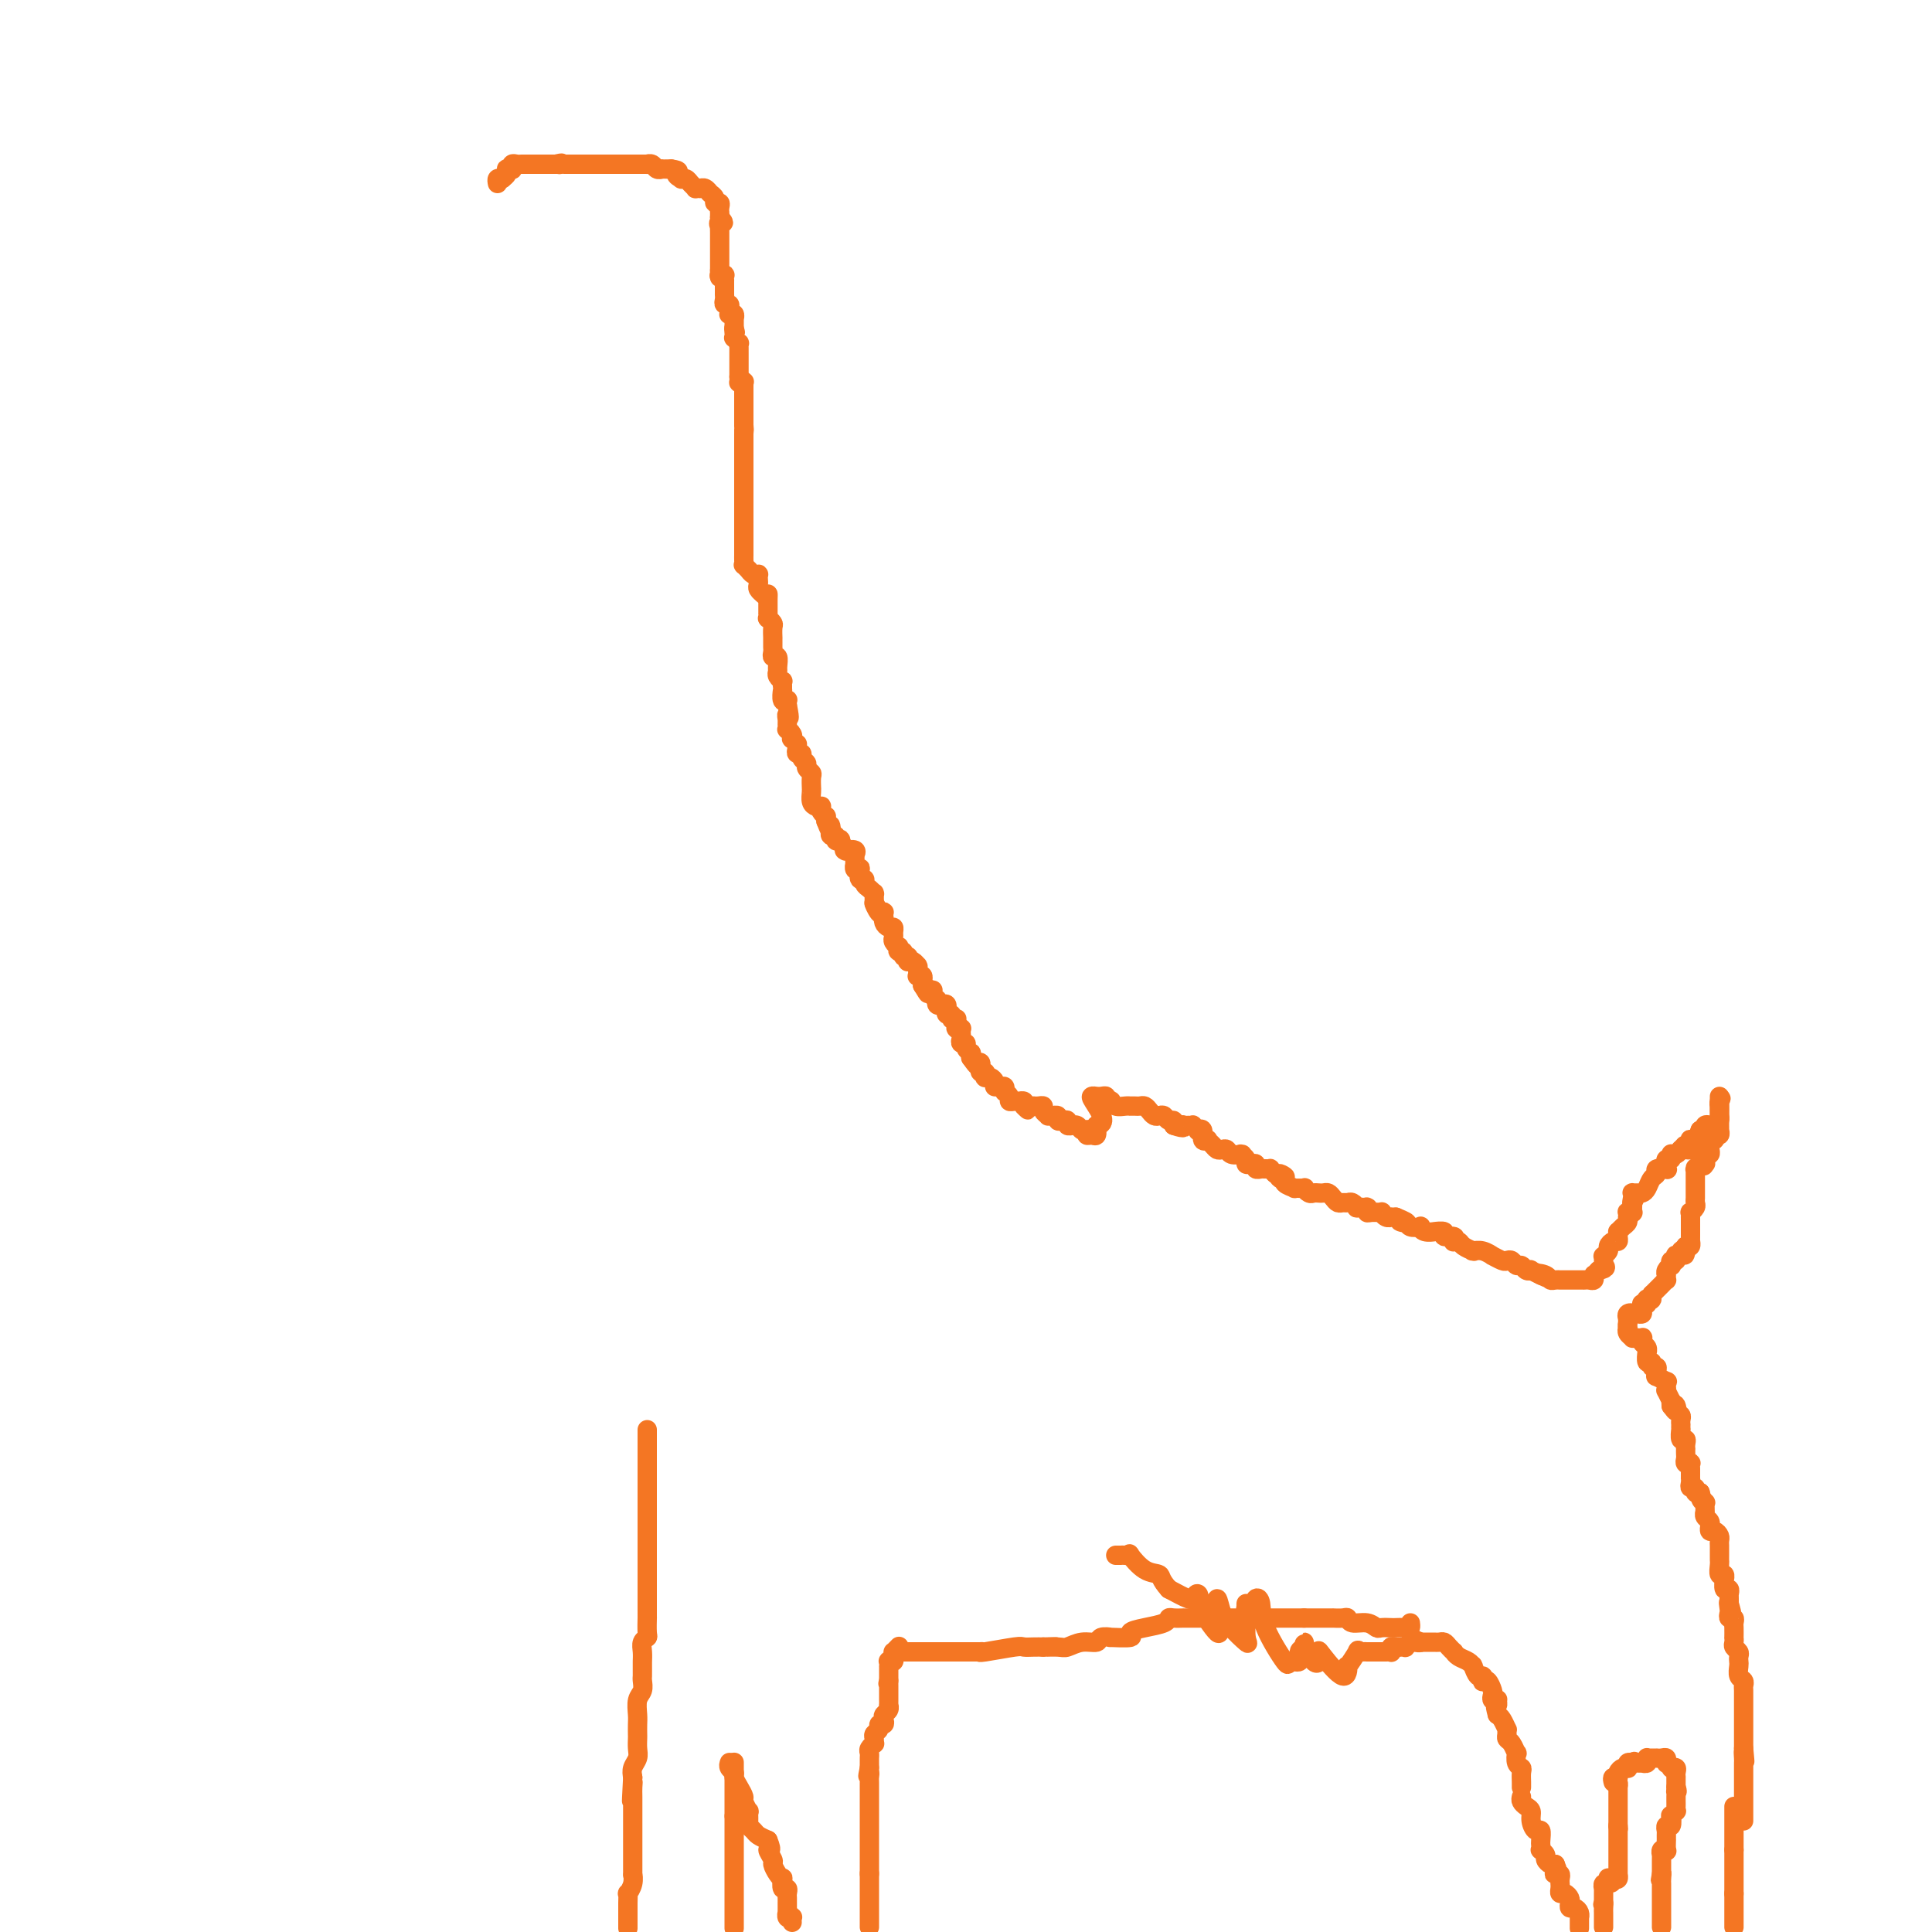 <svg viewBox='0 0 400 400' version='1.1' xmlns='http://www.w3.org/2000/svg' xmlns:xlink='http://www.w3.org/1999/xlink'><g fill='none' stroke='#F47623' stroke-width='4' stroke-linecap='round' stroke-linejoin='round'><path d='M103,38c-0.083,-0.417 -0.167,-0.833 0,-1c0.167,-0.167 0.583,-0.083 1,0'/><path d='M104,37c0.377,-0.320 0.819,-0.621 1,-1c0.181,-0.379 0.100,-0.837 0,-1c-0.100,-0.163 -0.220,-0.029 0,0c0.220,0.029 0.780,-0.045 1,0c0.220,0.045 0.100,0.208 0,0c-0.100,-0.208 -0.181,-0.788 0,-1c0.181,-0.212 0.623,-0.057 1,0c0.377,0.057 0.688,0.015 1,0c0.312,-0.015 0.623,-0.004 1,0c0.377,0.004 0.818,0.001 1,0c0.182,-0.001 0.104,-0.000 0,0c-0.104,0.000 -0.234,0.000 0,0c0.234,-0.000 0.832,-0.000 1,0c0.168,0.000 -0.095,0.000 0,0c0.095,-0.000 0.547,-0.000 1,0c0.453,0.000 0.905,0.000 1,0c0.095,-0.000 -0.168,-0.000 0,0c0.168,0.000 0.767,0.000 1,0c0.233,-0.000 0.101,-0.000 0,0c-0.101,0.000 -0.172,0.000 0,0c0.172,-0.000 0.586,-0.000 1,0'/><path d='M115,34c1.941,-0.464 1.294,-0.124 1,0c-0.294,0.124 -0.236,0.033 0,0c0.236,-0.033 0.651,-0.009 1,0c0.349,0.009 0.632,0.002 1,0c0.368,-0.002 0.821,-0.001 1,0c0.179,0.001 0.086,0.000 0,0c-0.086,-0.000 -0.164,-0.000 0,0c0.164,0.000 0.569,0.000 1,0c0.431,-0.000 0.886,-0.000 1,0c0.114,0.000 -0.114,0.000 0,0c0.114,-0.000 0.570,-0.000 1,0c0.430,0.000 0.832,0.000 1,0c0.168,-0.000 0.100,-0.000 0,0c-0.100,0.000 -0.233,0.000 0,0c0.233,-0.000 0.832,-0.000 1,0c0.168,0.000 -0.095,0.000 0,0c0.095,-0.000 0.547,-0.000 1,0'/><path d='M125,34c1.785,0.000 1.249,0.000 1,0c-0.249,-0.000 -0.211,-0.000 0,0c0.211,0.000 0.597,0.000 1,0c0.403,-0.000 0.825,-0.000 1,0c0.175,0.000 0.102,0.000 0,0c-0.102,-0.000 -0.235,-0.000 0,0c0.235,0.000 0.837,0.000 1,0c0.163,-0.000 -0.113,-0.000 0,0c0.113,0.000 0.617,0.000 1,0c0.383,-0.000 0.646,-0.000 1,0c0.354,0.000 0.798,0.000 1,0c0.202,-0.000 0.162,-0.001 0,0c-0.162,0.001 -0.447,0.004 0,0c0.447,-0.004 1.626,-0.015 2,0c0.374,0.015 -0.058,0.057 0,0c0.058,-0.057 0.607,-0.211 1,0c0.393,0.211 0.630,0.789 1,1c0.370,0.211 0.872,0.057 1,0c0.128,-0.057 -0.119,-0.015 0,0c0.119,0.015 0.606,0.004 1,0c0.394,-0.004 0.697,-0.002 1,0'/><path d='M139,35c2.328,0.321 1.148,0.625 1,1c-0.148,0.375 0.735,0.822 1,1c0.265,0.178 -0.088,0.086 0,0c0.088,-0.086 0.616,-0.167 1,0c0.384,0.167 0.625,0.580 1,1c0.375,0.420 0.884,0.845 1,1c0.116,0.155 -0.162,0.041 0,0c0.162,-0.041 0.765,-0.007 1,0c0.235,0.007 0.102,-0.012 0,0c-0.102,0.012 -0.172,0.055 0,0c0.172,-0.055 0.586,-0.208 1,0c0.414,0.208 0.828,0.778 1,1c0.172,0.222 0.102,0.097 0,0c-0.102,-0.097 -0.238,-0.167 0,0c0.238,0.167 0.848,0.571 1,1c0.152,0.429 -0.156,0.885 0,1c0.156,0.115 0.774,-0.109 1,0c0.226,0.109 0.061,0.551 0,1c-0.061,0.449 -0.016,0.904 0,1c0.016,0.096 0.004,-0.166 0,0c-0.004,0.166 -0.001,0.762 0,1c0.001,0.238 0.001,0.119 0,0'/><path d='M149,45c1.547,1.709 0.415,0.980 0,1c-0.415,0.020 -0.111,0.789 0,1c0.111,0.211 0.030,-0.137 0,0c-0.030,0.137 -0.008,0.759 0,1c0.008,0.241 0.002,0.102 0,0c-0.002,-0.102 -0.001,-0.168 0,0c0.001,0.168 0.000,0.571 0,1c-0.000,0.429 -0.000,0.884 0,1c0.000,0.116 0.000,-0.109 0,0c-0.000,0.109 -0.000,0.550 0,1c0.000,0.450 0.000,0.908 0,1c-0.000,0.092 -0.000,-0.182 0,0c0.000,0.182 0.000,0.818 0,1c-0.000,0.182 -0.000,-0.092 0,0c0.000,0.092 0.000,0.550 0,1c-0.000,0.450 -0.000,0.890 0,1c0.000,0.110 0.000,-0.112 0,0c-0.000,0.112 -0.000,0.556 0,1'/><path d='M149,56c0.000,2.000 0.000,1.500 0,1'/><path d='M149,57c-0.061,0.150 -0.212,0.025 0,0c0.212,-0.025 0.789,0.048 1,0c0.211,-0.048 0.057,-0.219 0,0c-0.057,0.219 -0.015,0.828 0,1c0.015,0.172 0.004,-0.094 0,0c-0.004,0.094 -0.001,0.547 0,1c0.001,0.453 0.000,0.905 0,1c-0.000,0.095 0.000,-0.168 0,0c-0.000,0.168 -0.001,0.767 0,1c0.001,0.233 0.004,0.100 0,0c-0.004,-0.100 -0.015,-0.168 0,0c0.015,0.168 0.057,0.570 0,1c-0.057,0.430 -0.212,0.886 0,1c0.212,0.114 0.793,-0.114 1,0c0.207,0.114 0.041,0.570 0,1c-0.041,0.430 0.041,0.833 0,1c-0.041,0.167 -0.207,0.096 0,0c0.207,-0.096 0.788,-0.219 1,0c0.212,0.219 0.057,0.780 0,1c-0.057,0.220 -0.015,0.100 0,0c0.015,-0.100 0.004,-0.181 0,0c-0.004,0.181 -0.001,0.623 0,1c0.001,0.377 0.001,0.688 0,1'/><path d='M152,68c0.465,1.659 0.128,0.305 0,0c-0.128,-0.305 -0.048,0.439 0,1c0.048,0.561 0.066,0.938 0,1c-0.066,0.062 -0.214,-0.190 0,0c0.214,0.190 0.789,0.821 1,1c0.211,0.179 0.056,-0.093 0,0c-0.056,0.093 -0.015,0.550 0,1c0.015,0.450 0.004,0.891 0,1c-0.004,0.109 -0.001,-0.116 0,0c0.001,0.116 0.000,0.571 0,1c-0.000,0.429 -0.000,0.832 0,1c0.000,0.168 0.000,0.100 0,0c-0.000,-0.100 -0.000,-0.233 0,0c0.000,0.233 0.000,0.833 0,1c-0.000,0.167 -0.000,-0.100 0,0c0.000,0.100 0.000,0.565 0,1c-0.000,0.435 -0.000,0.838 0,1c0.000,0.162 0.000,0.081 0,0'/><path d='M153,78c0.094,1.774 -0.171,1.210 0,1c0.171,-0.210 0.778,-0.066 1,0c0.222,0.066 0.060,0.056 0,0c-0.060,-0.056 -0.016,-0.156 0,0c0.016,0.156 0.004,0.567 0,1c-0.004,0.433 -0.001,0.887 0,1c0.001,0.113 0.000,-0.114 0,0c-0.000,0.114 -0.000,0.570 0,1c0.000,0.430 0.000,0.832 0,1c-0.000,0.168 -0.000,0.100 0,0c0.000,-0.100 0.000,-0.233 0,0c-0.000,0.233 -0.000,0.832 0,1c0.000,0.168 0.000,-0.096 0,0c-0.000,0.096 -0.000,0.551 0,1c0.000,0.449 0.000,0.891 0,1c-0.000,0.109 -0.000,-0.114 0,0c0.000,0.114 0.000,0.567 0,1c-0.000,0.433 -0.000,0.847 0,1c0.000,0.153 0.000,0.044 0,0c-0.000,-0.044 -0.000,-0.022 0,0'/><path d='M154,88c0.155,1.785 0.041,1.248 0,1c-0.041,-0.248 -0.011,-0.206 0,0c0.011,0.206 0.003,0.575 0,1c-0.003,0.425 -0.001,0.906 0,1c0.001,0.094 0.000,-0.200 0,0c-0.000,0.200 -0.000,0.893 0,1c0.000,0.107 0.000,-0.374 0,0c-0.000,0.374 -0.000,1.602 0,2c0.000,0.398 0.000,-0.033 0,0c-0.000,0.033 -0.000,0.531 0,1c0.000,0.469 0.000,0.910 0,1c-0.000,0.090 -0.000,-0.169 0,0c0.000,0.169 0.000,0.767 0,1c-0.000,0.233 -0.000,0.100 0,0c0.000,-0.100 0.000,-0.168 0,0c-0.000,0.168 -0.000,0.571 0,1c0.000,0.429 0.000,0.885 0,1c-0.000,0.115 -0.000,-0.110 0,0c0.000,0.110 0.000,0.554 0,1c-0.000,0.446 -0.000,0.894 0,1c0.000,0.106 0.000,-0.130 0,0c-0.000,0.130 -0.000,0.627 0,1c0.000,0.373 0.000,0.622 0,1c0.000,0.378 -0.000,0.885 0,1c0.000,0.115 0.000,-0.161 0,0c0.000,0.161 0.000,0.760 0,1c0.000,0.240 0.000,0.120 0,0'/><path d='M154,105c-0.000,2.792 -0.000,1.273 0,1c0.000,-0.273 0.000,0.701 0,1c-0.000,0.299 -0.000,-0.077 0,0c0.000,0.077 0.000,0.608 0,1c-0.000,0.392 -0.000,0.644 0,1c0.000,0.356 0.000,0.816 0,1c-0.000,0.184 -0.000,0.090 0,0c0.000,-0.090 0.000,-0.178 0,0c-0.000,0.178 -0.000,0.622 0,1c0.000,0.378 0.000,0.689 0,1c-0.000,0.311 -0.000,0.623 0,1c0.000,0.377 0.000,0.818 0,1c-0.000,0.182 -0.000,0.104 0,0c0.000,-0.104 0.000,-0.234 0,0c-0.000,0.234 -0.001,0.832 0,1c0.001,0.168 0.004,-0.095 0,0c-0.004,0.095 -0.016,0.546 0,1c0.016,0.454 0.060,0.910 0,1c-0.060,0.090 -0.222,-0.186 0,0c0.222,0.186 0.830,0.834 1,1c0.170,0.166 -0.098,-0.149 0,0c0.098,0.149 0.562,0.761 1,1c0.438,0.239 0.848,0.105 1,0c0.152,-0.105 0.044,-0.182 0,0c-0.044,0.182 -0.026,0.623 0,1c0.026,0.377 0.058,0.689 0,1c-0.058,0.311 -0.208,0.622 0,1c0.208,0.378 0.774,0.822 1,1c0.226,0.178 0.113,0.089 0,0'/><path d='M158,123c0.845,0.885 0.959,0.096 1,0c0.041,-0.096 0.011,0.500 0,1c-0.011,0.500 -0.003,0.903 0,1c0.003,0.097 0.001,-0.114 0,0c-0.001,0.114 -0.001,0.551 0,1c0.001,0.449 0.004,0.908 0,1c-0.004,0.092 -0.015,-0.184 0,0c0.015,0.184 0.057,0.828 0,1c-0.057,0.172 -0.211,-0.126 0,0c0.211,0.126 0.789,0.678 1,1c0.211,0.322 0.057,0.415 0,1c-0.057,0.585 -0.015,1.662 0,2c0.015,0.338 0.003,-0.063 0,0c-0.003,0.063 0.003,0.589 0,1c-0.003,0.411 -0.015,0.705 0,1c0.015,0.295 0.057,0.590 0,1c-0.057,0.410 -0.212,0.936 0,1c0.212,0.064 0.793,-0.333 1,0c0.207,0.333 0.041,1.395 0,2c-0.041,0.605 0.041,0.753 0,1c-0.041,0.247 -0.207,0.592 0,1c0.207,0.408 0.788,0.878 1,1c0.212,0.122 0.056,-0.103 0,0c-0.056,0.103 -0.011,0.536 0,1c0.011,0.464 -0.011,0.961 0,1c0.011,0.039 0.056,-0.378 0,0c-0.056,0.378 -0.211,1.552 0,2c0.211,0.448 0.789,0.172 1,0c0.211,-0.172 0.057,-0.239 0,0c-0.057,0.239 -0.016,0.782 0,1c0.016,0.218 0.008,0.109 0,0'/><path d='M163,146c0.773,3.946 0.207,2.310 0,2c-0.207,-0.310 -0.055,0.705 0,1c0.055,0.295 0.014,-0.132 0,0c-0.014,0.132 -0.000,0.823 0,1c0.000,0.177 -0.014,-0.159 0,0c0.014,0.159 0.055,0.812 0,1c-0.055,0.188 -0.207,-0.089 0,0c0.207,0.089 0.773,0.545 1,1c0.227,0.455 0.114,0.909 0,1c-0.114,0.091 -0.228,-0.182 0,0c0.228,0.182 0.797,0.818 1,1c0.203,0.182 0.039,-0.092 0,0c-0.039,0.092 0.046,0.549 0,1c-0.046,0.451 -0.224,0.894 0,1c0.224,0.106 0.848,-0.126 1,0c0.152,0.126 -0.170,0.610 0,1c0.170,0.390 0.830,0.687 1,1c0.170,0.313 -0.151,0.644 0,1c0.151,0.356 0.773,0.738 1,1c0.227,0.262 0.060,0.402 0,1c-0.060,0.598 -0.013,1.652 0,2c0.013,0.348 -0.007,-0.012 0,0c0.007,0.012 0.041,0.395 0,1c-0.041,0.605 -0.155,1.433 0,2c0.155,0.567 0.581,0.874 1,1c0.419,0.126 0.830,0.072 1,0c0.170,-0.072 0.098,-0.160 0,0c-0.098,0.160 -0.222,0.569 0,1c0.222,0.431 0.791,0.885 1,1c0.209,0.115 0.060,-0.110 0,0c-0.060,0.110 -0.030,0.555 0,1'/><path d='M171,170c1.465,3.874 1.129,1.559 1,1c-0.129,-0.559 -0.050,0.638 0,1c0.050,0.362 0.070,-0.113 0,0c-0.070,0.113 -0.230,0.813 0,1c0.230,0.187 0.850,-0.138 1,0c0.150,0.138 -0.170,0.741 0,1c0.170,0.259 0.831,0.174 1,0c0.169,-0.174 -0.153,-0.439 0,0c0.153,0.439 0.781,1.581 1,2c0.219,0.419 0.031,0.116 0,0c-0.031,-0.116 0.097,-0.045 0,0c-0.097,0.045 -0.418,0.062 0,0c0.418,-0.062 1.576,-0.205 2,0c0.424,0.205 0.114,0.758 0,1c-0.114,0.242 -0.031,0.174 0,0c0.031,-0.174 0.012,-0.452 0,0c-0.012,0.452 -0.017,1.636 0,2c0.017,0.364 0.056,-0.091 0,0c-0.056,0.091 -0.207,0.727 0,1c0.207,0.273 0.773,0.181 1,0c0.227,-0.181 0.116,-0.452 0,0c-0.116,0.452 -0.238,1.628 0,2c0.238,0.372 0.834,-0.058 1,0c0.166,0.058 -0.099,0.604 0,1c0.099,0.396 0.562,0.640 1,1c0.438,0.360 0.849,0.834 1,1c0.151,0.166 0.040,0.024 0,0c-0.040,-0.024 -0.011,0.070 0,0c0.011,-0.070 0.003,-0.306 0,0c-0.003,0.306 -0.002,1.153 0,2'/><path d='M181,187c1.503,2.510 0.259,0.284 0,0c-0.259,-0.284 0.467,1.373 1,2c0.533,0.627 0.874,0.223 1,0c0.126,-0.223 0.036,-0.266 0,0c-0.036,0.266 -0.020,0.841 0,1c0.020,0.159 0.044,-0.098 0,0c-0.044,0.098 -0.155,0.551 0,1c0.155,0.449 0.576,0.893 1,1c0.424,0.107 0.849,-0.125 1,0c0.151,0.125 0.027,0.607 0,1c-0.027,0.393 0.044,0.698 0,1c-0.044,0.302 -0.204,0.602 0,1c0.204,0.398 0.772,0.895 1,1c0.228,0.105 0.117,-0.183 0,0c-0.117,0.183 -0.242,0.837 0,1c0.242,0.163 0.849,-0.166 1,0c0.151,0.166 -0.153,0.828 0,1c0.153,0.172 0.763,-0.146 1,0c0.237,0.146 0.102,0.757 0,1c-0.102,0.243 -0.171,0.117 0,0c0.171,-0.117 0.582,-0.225 1,0c0.418,0.225 0.844,0.782 1,1c0.156,0.218 0.041,0.097 0,0c-0.041,-0.097 -0.007,-0.171 0,0c0.007,0.171 -0.012,0.586 0,1c0.012,0.414 0.056,0.828 0,1c-0.056,0.172 -0.211,0.101 0,0c0.211,-0.101 0.789,-0.233 1,0c0.211,0.233 0.057,0.832 0,1c-0.057,0.168 -0.016,-0.095 0,0c0.016,0.095 0.008,0.547 0,1'/><path d='M191,204c1.714,2.853 0.999,1.486 1,1c0.001,-0.486 0.718,-0.092 1,0c0.282,0.092 0.128,-0.119 0,0c-0.128,0.119 -0.230,0.567 0,1c0.230,0.433 0.793,0.852 1,1c0.207,0.148 0.058,0.026 0,0c-0.058,-0.026 -0.026,0.045 0,0c0.026,-0.045 0.045,-0.204 0,0c-0.045,0.204 -0.155,0.772 0,1c0.155,0.228 0.576,0.118 1,0c0.424,-0.118 0.850,-0.243 1,0c0.150,0.243 0.025,0.853 0,1c-0.025,0.147 0.050,-0.171 0,0c-0.050,0.171 -0.224,0.830 0,1c0.224,0.170 0.845,-0.148 1,0c0.155,0.148 -0.156,0.761 0,1c0.156,0.239 0.778,0.103 1,0c0.222,-0.103 0.046,-0.172 0,0c-0.046,0.172 0.040,0.585 0,1c-0.040,0.415 -0.207,0.832 0,1c0.207,0.168 0.786,0.087 1,0c0.214,-0.087 0.061,-0.182 0,0c-0.061,0.182 -0.032,0.640 0,1c0.032,0.360 0.065,0.622 0,1c-0.065,0.378 -0.228,0.871 0,1c0.228,0.129 0.846,-0.106 1,0c0.154,0.106 -0.154,0.554 0,1c0.154,0.446 0.772,0.889 1,1c0.228,0.111 0.065,-0.111 0,0c-0.065,0.111 -0.033,0.556 0,1'/><path d='M201,219c1.790,2.542 1.264,1.398 1,1c-0.264,-0.398 -0.268,-0.050 0,0c0.268,0.050 0.808,-0.198 1,0c0.192,0.198 0.038,0.841 0,1c-0.038,0.159 0.042,-0.168 0,0c-0.042,0.168 -0.205,0.829 0,1c0.205,0.171 0.777,-0.148 1,0c0.223,0.148 0.098,0.761 0,1c-0.098,0.239 -0.170,0.102 0,0c0.170,-0.102 0.581,-0.171 1,0c0.419,0.171 0.847,0.582 1,1c0.153,0.418 0.031,0.843 0,1c-0.031,0.157 0.030,0.046 0,0c-0.030,-0.046 -0.151,-0.026 0,0c0.151,0.026 0.575,0.059 1,0c0.425,-0.059 0.850,-0.209 1,0c0.150,0.209 0.025,0.778 0,1c-0.025,0.222 0.049,0.098 0,0c-0.049,-0.098 -0.220,-0.170 0,0c0.220,0.170 0.830,0.581 1,1c0.170,0.419 -0.099,0.844 0,1c0.099,0.156 0.566,0.041 1,0c0.434,-0.041 0.834,-0.008 1,0c0.166,0.008 0.096,-0.008 0,0c-0.096,0.008 -0.218,0.041 0,0c0.218,-0.041 0.777,-0.154 1,0c0.223,0.154 0.112,0.577 0,1'/><path d='M212,229c1.658,1.547 0.303,0.415 0,0c-0.303,-0.415 0.445,-0.112 1,0c0.555,0.112 0.918,0.033 1,0c0.082,-0.033 -0.118,-0.019 0,0c0.118,0.019 0.552,0.044 1,0c0.448,-0.044 0.909,-0.155 1,0c0.091,0.155 -0.187,0.578 0,1c0.187,0.422 0.839,0.844 1,1c0.161,0.156 -0.168,0.045 0,0c0.168,-0.045 0.832,-0.026 1,0c0.168,0.026 -0.161,0.059 0,0c0.161,-0.059 0.813,-0.208 1,0c0.187,0.208 -0.089,0.774 0,1c0.089,0.226 0.545,0.113 1,0c0.455,-0.113 0.910,-0.228 1,0c0.090,0.228 -0.183,0.797 0,1c0.183,0.203 0.823,0.041 1,0c0.177,-0.041 -0.110,0.041 0,0c0.110,-0.041 0.617,-0.203 1,0c0.383,0.203 0.641,0.772 1,1c0.359,0.228 0.818,0.115 1,0c0.182,-0.115 0.087,-0.233 0,0c-0.087,0.233 -0.168,0.815 0,1c0.168,0.185 0.584,-0.027 1,0c0.416,0.027 0.833,0.293 1,0c0.167,-0.293 0.083,-1.147 0,-2'/><path d='M227,233c2.398,-0.166 0.894,-2.580 0,-4c-0.894,-1.420 -1.178,-1.846 -1,-2c0.178,-0.154 0.817,-0.038 1,0c0.183,0.038 -0.091,-0.004 0,0c0.091,0.004 0.546,0.053 1,0c0.454,-0.053 0.908,-0.206 1,0c0.092,0.206 -0.179,0.773 0,1c0.179,0.227 0.808,0.113 1,0c0.192,-0.113 -0.055,-0.226 0,0c0.055,0.226 0.410,0.793 1,1c0.590,0.207 1.415,0.056 2,0c0.585,-0.056 0.930,-0.016 1,0c0.070,0.016 -0.136,0.007 0,0c0.136,-0.007 0.614,-0.012 1,0c0.386,0.012 0.681,0.042 1,0c0.319,-0.042 0.663,-0.156 1,0c0.337,0.156 0.667,0.582 1,1c0.333,0.418 0.667,0.829 1,1c0.333,0.171 0.664,0.102 1,0c0.336,-0.102 0.679,-0.237 1,0c0.321,0.237 0.622,0.847 1,1c0.378,0.153 0.832,-0.151 1,0c0.168,0.151 0.048,0.757 0,1c-0.048,0.243 -0.024,0.121 0,0'/><path d='M243,233c2.630,0.928 2.206,0.248 2,0c-0.206,-0.248 -0.195,-0.063 0,0c0.195,0.063 0.573,0.003 1,0c0.427,-0.003 0.903,0.050 1,0c0.097,-0.050 -0.185,-0.202 0,0c0.185,0.202 0.838,0.758 1,1c0.162,0.242 -0.168,0.169 0,0c0.168,-0.169 0.833,-0.435 1,0c0.167,0.435 -0.162,1.570 0,2c0.162,0.430 0.817,0.154 1,0c0.183,-0.154 -0.105,-0.186 0,0c0.105,0.186 0.604,0.589 1,1c0.396,0.411 0.688,0.828 1,1c0.312,0.172 0.644,0.099 1,0c0.356,-0.099 0.735,-0.223 1,0c0.265,0.223 0.415,0.795 1,1c0.585,0.205 1.606,0.045 2,0c0.394,-0.045 0.161,0.027 0,0c-0.161,-0.027 -0.249,-0.152 0,0c0.249,0.152 0.836,0.580 1,1c0.164,0.420 -0.096,0.830 0,1c0.096,0.170 0.547,0.098 1,0c0.453,-0.098 0.909,-0.222 1,0c0.091,0.222 -0.182,0.792 0,1c0.182,0.208 0.819,0.055 1,0c0.181,-0.055 -0.092,-0.012 0,0c0.092,0.012 0.551,-0.007 1,0c0.449,0.007 0.890,0.040 1,0c0.110,-0.040 -0.111,-0.154 0,0c0.111,0.154 0.556,0.577 1,1'/><path d='M264,243c3.494,1.483 1.729,0.191 1,0c-0.729,-0.191 -0.422,0.719 0,1c0.422,0.281 0.958,-0.068 1,0c0.042,0.068 -0.410,0.553 0,1c0.410,0.447 1.682,0.856 2,1c0.318,0.144 -0.318,0.025 0,0c0.318,-0.025 1.591,0.046 2,0c0.409,-0.046 -0.045,-0.208 0,0c0.045,0.208 0.589,0.787 1,1c0.411,0.213 0.687,0.060 1,0c0.313,-0.060 0.661,-0.026 1,0c0.339,0.026 0.668,0.045 1,0c0.332,-0.045 0.666,-0.156 1,0c0.334,0.156 0.666,0.577 1,1c0.334,0.423 0.668,0.849 1,1c0.332,0.151 0.661,0.026 1,0c0.339,-0.026 0.687,0.045 1,0c0.313,-0.045 0.592,-0.208 1,0c0.408,0.208 0.947,0.787 1,1c0.053,0.213 -0.378,0.061 0,0c0.378,-0.061 1.567,-0.030 2,0c0.433,0.030 0.110,0.061 0,0c-0.110,-0.061 -0.006,-0.214 0,0c0.006,0.214 -0.087,0.793 0,1c0.087,0.207 0.353,0.041 1,0c0.647,-0.041 1.675,0.041 2,0c0.325,-0.041 -0.054,-0.207 0,0c0.054,0.207 0.540,0.788 1,1c0.460,0.212 0.893,0.057 1,0c0.107,-0.057 -0.112,-0.016 0,0c0.112,0.016 0.556,0.008 1,0'/><path d='M289,252c4.041,1.635 1.643,1.222 1,1c-0.643,-0.222 0.470,-0.252 1,0c0.530,0.252 0.476,0.785 1,1c0.524,0.215 1.627,0.110 2,0c0.373,-0.110 0.017,-0.227 0,0c-0.017,0.227 0.305,0.797 1,1c0.695,0.203 1.763,0.039 2,0c0.237,-0.039 -0.357,0.046 0,0c0.357,-0.046 1.664,-0.222 2,0c0.336,0.222 -0.299,0.843 0,1c0.299,0.157 1.532,-0.151 2,0c0.468,0.151 0.171,0.762 0,1c-0.171,0.238 -0.217,0.102 0,0c0.217,-0.102 0.698,-0.171 1,0c0.302,0.171 0.426,0.581 1,1c0.574,0.419 1.598,0.848 2,1c0.402,0.152 0.183,0.026 0,0c-0.183,-0.026 -0.329,0.049 0,0c0.329,-0.049 1.135,-0.223 2,0c0.865,0.223 1.790,0.843 2,1c0.210,0.157 -0.295,-0.150 0,0c0.295,0.150 1.388,0.757 2,1c0.612,0.243 0.741,0.121 1,0c0.259,-0.121 0.648,-0.242 1,0c0.352,0.242 0.667,0.849 1,1c0.333,0.151 0.685,-0.152 1,0c0.315,0.152 0.593,0.759 1,1c0.407,0.241 0.944,0.116 1,0c0.056,-0.116 -0.370,-0.224 0,0c0.370,0.224 1.534,0.778 2,1c0.466,0.222 0.233,0.111 0,0'/><path d='M319,264c4.593,1.873 1.077,0.554 0,0c-1.077,-0.554 0.286,-0.345 1,0c0.714,0.345 0.779,0.824 1,1c0.221,0.176 0.598,0.047 1,0c0.402,-0.047 0.830,-0.013 1,0c0.170,0.013 0.083,0.003 0,0c-0.083,-0.003 -0.163,-0.001 0,0c0.163,0.001 0.570,0.000 1,0c0.430,-0.000 0.885,-0.000 1,0c0.115,0.000 -0.109,0.000 0,0c0.109,-0.000 0.551,-0.000 1,0c0.449,0.000 0.904,0.000 1,0c0.096,-0.000 -0.168,-0.000 0,0c0.168,0.000 0.767,0.001 1,0c0.233,-0.001 0.101,-0.004 0,0c-0.101,0.004 -0.170,0.015 0,0c0.170,-0.015 0.581,-0.056 1,0c0.419,0.056 0.847,0.208 1,0c0.153,-0.208 0.031,-0.777 0,-1c-0.031,-0.223 0.030,-0.098 0,0c-0.030,0.098 -0.151,0.171 0,0c0.151,-0.171 0.576,-0.585 1,-1'/><path d='M331,263c2.083,-0.393 1.290,-0.876 1,-1c-0.290,-0.124 -0.077,0.110 0,0c0.077,-0.110 0.020,-0.565 0,-1c-0.020,-0.435 -0.001,-0.852 0,-1c0.001,-0.148 -0.014,-0.028 0,0c0.014,0.028 0.059,-0.035 0,0c-0.059,0.035 -0.222,0.168 0,0c0.222,-0.168 0.830,-0.636 1,-1c0.170,-0.364 -0.098,-0.623 0,-1c0.098,-0.377 0.561,-0.871 1,-1c0.439,-0.129 0.852,0.106 1,0c0.148,-0.106 0.029,-0.553 0,-1c-0.029,-0.447 0.031,-0.894 0,-1c-0.031,-0.106 -0.152,0.130 0,0c0.152,-0.130 0.577,-0.627 1,-1c0.423,-0.373 0.844,-0.622 1,-1c0.156,-0.378 0.045,-0.886 0,-1c-0.045,-0.114 -0.026,0.166 0,0c0.026,-0.166 0.060,-0.780 0,-1c-0.060,-0.220 -0.212,-0.048 0,0c0.212,0.048 0.789,-0.028 1,0c0.211,0.028 0.057,0.161 0,0c-0.057,-0.161 -0.016,-0.618 0,-1c0.016,-0.382 0.008,-0.691 0,-1'/><path d='M338,249c1.084,-2.121 0.293,-0.425 0,0c-0.293,0.425 -0.090,-0.422 0,-1c0.090,-0.578 0.066,-0.889 0,-1c-0.066,-0.111 -0.173,-0.022 0,0c0.173,0.022 0.625,-0.021 1,0c0.375,0.021 0.673,0.107 1,0c0.327,-0.107 0.684,-0.407 1,-1c0.316,-0.593 0.593,-1.478 1,-2c0.407,-0.522 0.946,-0.680 1,-1c0.054,-0.320 -0.378,-0.803 0,-1c0.378,-0.197 1.564,-0.109 2,0c0.436,0.109 0.121,0.241 0,0c-0.121,-0.241 -0.046,-0.853 0,-1c0.046,-0.147 0.065,0.171 0,0c-0.065,-0.171 -0.214,-0.831 0,-1c0.214,-0.169 0.792,0.151 1,0c0.208,-0.151 0.045,-0.775 0,-1c-0.045,-0.225 0.029,-0.050 0,0c-0.029,0.050 -0.162,-0.025 0,0c0.162,0.025 0.618,0.150 1,0c0.382,-0.150 0.691,-0.575 1,-1'/><path d='M348,238c1.544,-1.701 0.403,-0.455 0,0c-0.403,0.455 -0.070,0.119 0,0c0.070,-0.119 -0.125,-0.022 0,0c0.125,0.022 0.569,-0.033 1,0c0.431,0.033 0.851,0.154 1,0c0.149,-0.154 0.029,-0.583 0,-1c-0.029,-0.417 0.033,-0.823 0,-1c-0.033,-0.177 -0.163,-0.125 0,0c0.163,0.125 0.618,0.321 1,0c0.382,-0.321 0.691,-1.161 1,-2'/><path d='M352,234c0.861,-0.558 1.015,0.046 1,0c-0.015,-0.046 -0.197,-0.744 0,-1c0.197,-0.256 0.775,-0.071 1,0c0.225,0.071 0.099,0.029 0,0c-0.099,-0.029 -0.170,-0.046 0,0c0.170,0.046 0.581,0.153 1,0c0.419,-0.153 0.844,-0.567 1,-1c0.156,-0.433 0.042,-0.887 0,-1c-0.042,-0.113 -0.011,0.114 0,0c0.011,-0.114 0.003,-0.571 0,-1c-0.003,-0.429 -0.001,-0.832 0,-1c0.001,-0.168 0.000,-0.102 0,0c-0.000,0.102 -0.000,0.240 0,0c0.000,-0.240 0.000,-0.858 0,-1c-0.000,-0.142 -0.000,0.193 0,0c0.000,-0.193 0.000,-0.912 0,-1c-0.000,-0.088 -0.000,0.456 0,1'/><path d='M356,228c0.619,-0.986 0.166,-0.453 0,0c-0.166,0.453 -0.044,0.824 0,1c0.044,0.176 0.012,0.155 0,0c-0.012,-0.155 -0.003,-0.444 0,0c0.003,0.444 0.001,1.622 0,2c-0.001,0.378 -0.000,-0.043 0,0c0.000,0.043 0.000,0.552 0,1c-0.000,0.448 -0.000,0.837 0,1c0.000,0.163 0.001,0.100 0,0c-0.001,-0.100 -0.004,-0.238 0,0c0.004,0.238 0.016,0.853 0,1c-0.016,0.147 -0.061,-0.173 0,0c0.061,0.173 0.226,0.838 0,1c-0.226,0.162 -0.845,-0.181 -1,0c-0.155,0.181 0.154,0.885 0,1c-0.154,0.115 -0.772,-0.357 -1,0c-0.228,0.357 -0.065,1.545 0,2c0.065,0.455 0.031,0.177 0,0c-0.031,-0.177 -0.060,-0.254 0,0c0.060,0.254 0.208,0.838 0,1c-0.208,0.162 -0.774,-0.096 -1,0c-0.226,0.096 -0.113,0.548 0,1'/><path d='M353,240c-0.476,2.079 -0.166,1.276 0,1c0.166,-0.276 0.188,-0.023 0,0c-0.188,0.023 -0.586,-0.182 -1,0c-0.414,0.182 -0.843,0.752 -1,1c-0.157,0.248 -0.042,0.175 0,0c0.042,-0.175 0.011,-0.450 0,0c-0.011,0.450 -0.003,1.627 0,2c0.003,0.373 0.001,-0.058 0,0c-0.001,0.058 -0.000,0.603 0,1c0.000,0.397 0.000,0.645 0,1c-0.000,0.355 -0.000,0.816 0,1c0.000,0.184 0.001,0.090 0,0c-0.001,-0.090 -0.004,-0.178 0,0c0.004,0.178 0.015,0.621 0,1c-0.015,0.379 -0.057,0.694 0,1c0.057,0.306 0.211,0.602 0,1c-0.211,0.398 -0.789,0.898 -1,1c-0.211,0.102 -0.057,-0.193 0,0c0.057,0.193 0.015,0.875 0,1c-0.015,0.125 -0.004,-0.307 0,0c0.004,0.307 0.001,1.353 0,2c-0.001,0.647 -0.000,0.895 0,1c0.000,0.105 -0.000,0.066 0,0c0.000,-0.066 0.001,-0.157 0,0c-0.001,0.157 -0.003,0.564 0,1c0.003,0.436 0.011,0.900 0,1c-0.011,0.100 -0.041,-0.165 0,0c0.041,0.165 0.155,0.762 0,1c-0.155,0.238 -0.577,0.119 -1,0'/><path d='M349,258c-0.554,3.027 0.062,1.595 0,1c-0.062,-0.595 -0.800,-0.351 -1,0c-0.200,0.351 0.139,0.811 0,1c-0.139,0.189 -0.755,0.107 -1,0c-0.245,-0.107 -0.117,-0.240 0,0c0.117,0.240 0.224,0.852 0,1c-0.224,0.148 -0.778,-0.167 -1,0c-0.222,0.167 -0.112,0.815 0,1c0.112,0.185 0.226,-0.095 0,0c-0.226,0.095 -0.793,0.565 -1,1c-0.207,0.435 -0.055,0.834 0,1c0.055,0.166 0.012,0.100 0,0c-0.012,-0.100 0.007,-0.233 0,0c-0.007,0.233 -0.040,0.832 0,1c0.040,0.168 0.151,-0.096 0,0c-0.151,0.096 -0.566,0.551 -1,1c-0.434,0.449 -0.886,0.890 -1,1c-0.114,0.110 0.110,-0.111 0,0c-0.110,0.111 -0.555,0.556 -1,1'/><path d='M342,268c-1.022,1.773 -0.078,1.206 0,1c0.078,-0.206 -0.710,-0.052 -1,0c-0.290,0.052 -0.081,-0.000 0,0c0.081,0.000 0.036,0.052 0,0c-0.036,-0.052 -0.062,-0.207 0,0c0.062,0.207 0.214,0.777 0,1c-0.214,0.223 -0.792,0.098 -1,0c-0.208,-0.098 -0.045,-0.170 0,0c0.045,0.170 -0.029,0.582 0,1c0.029,0.418 0.162,0.843 0,1c-0.162,0.157 -0.618,0.045 -1,0c-0.382,-0.045 -0.691,-0.022 -1,0'/><path d='M338,272c-0.558,0.635 0.047,0.223 0,0c-0.047,-0.223 -0.745,-0.256 -1,0c-0.255,0.256 -0.068,0.800 0,1c0.068,0.200 0.018,0.056 0,0c-0.018,-0.056 -0.005,-0.025 0,0c0.005,0.025 0.001,0.045 0,0c-0.001,-0.045 -0.000,-0.156 0,0c0.000,0.156 0.000,0.578 0,1'/><path d='M337,274c-0.159,0.548 -0.058,0.917 0,1c0.058,0.083 0.072,-0.121 0,0c-0.072,0.121 -0.231,0.568 0,1c0.231,0.432 0.850,0.848 1,1c0.150,0.152 -0.170,0.040 0,0c0.170,-0.040 0.829,-0.008 1,0c0.171,0.008 -0.147,-0.009 0,0c0.147,0.009 0.757,0.045 1,0c0.243,-0.045 0.118,-0.172 0,0c-0.118,0.172 -0.229,0.642 0,1c0.229,0.358 0.797,0.602 1,1c0.203,0.398 0.039,0.948 0,1c-0.039,0.052 0.046,-0.393 0,0c-0.046,0.393 -0.223,1.625 0,2c0.223,0.375 0.845,-0.106 1,0c0.155,0.106 -0.157,0.798 0,1c0.157,0.202 0.782,-0.085 1,0c0.218,0.085 0.030,0.544 0,1c-0.030,0.456 0.097,0.909 0,1c-0.097,0.091 -0.418,-0.182 0,0c0.418,0.182 1.575,0.817 2,1c0.425,0.183 0.118,-0.087 0,0c-0.118,0.087 -0.046,0.530 0,1c0.046,0.470 0.065,0.967 0,1c-0.065,0.033 -0.213,-0.397 0,0c0.213,0.397 0.789,1.622 1,2c0.211,0.378 0.057,-0.091 0,0c-0.057,0.091 -0.016,0.740 0,1c0.016,0.260 0.008,0.130 0,0'/><path d='M346,291c1.635,2.582 1.223,0.538 1,0c-0.223,-0.538 -0.256,0.429 0,1c0.256,0.571 0.801,0.746 1,1c0.199,0.254 0.054,0.588 0,1c-0.054,0.412 -0.015,0.903 0,1c0.015,0.097 0.008,-0.199 0,0c-0.008,0.199 -0.016,0.893 0,1c0.016,0.107 0.057,-0.374 0,0c-0.057,0.374 -0.211,1.602 0,2c0.211,0.398 0.789,-0.034 1,0c0.211,0.034 0.057,0.534 0,1c-0.057,0.466 -0.016,0.899 0,1c0.016,0.101 0.008,-0.130 0,0c-0.008,0.130 -0.016,0.622 0,1c0.016,0.378 0.057,0.641 0,1c-0.057,0.359 -0.211,0.814 0,1c0.211,0.186 0.789,0.102 1,0c0.211,-0.102 0.057,-0.221 0,0c-0.057,0.221 -0.015,0.781 0,1c0.015,0.219 0.004,0.096 0,0c-0.004,-0.096 -0.001,-0.167 0,0c0.001,0.167 -0.001,0.571 0,1c0.001,0.429 0.004,0.885 0,1c-0.004,0.115 -0.016,-0.109 0,0c0.016,0.109 0.060,0.551 0,1c-0.060,0.449 -0.222,0.904 0,1c0.222,0.096 0.829,-0.166 1,0c0.171,0.166 -0.094,0.762 0,1c0.094,0.238 0.547,0.119 1,0'/><path d='M352,309c0.868,2.947 0.036,1.315 0,1c-0.036,-0.315 0.722,0.686 1,1c0.278,0.314 0.075,-0.060 0,0c-0.075,0.060 -0.021,0.555 0,1c0.021,0.445 0.009,0.840 0,1c-0.009,0.160 -0.017,0.085 0,0c0.017,-0.085 0.057,-0.182 0,0c-0.057,0.182 -0.212,0.641 0,1c0.212,0.359 0.792,0.617 1,1c0.208,0.383 0.046,0.890 0,1c-0.046,0.110 0.026,-0.178 0,0c-0.026,0.178 -0.151,0.821 0,1c0.151,0.179 0.576,-0.107 1,0c0.424,0.107 0.846,0.606 1,1c0.154,0.394 0.041,0.683 0,1c-0.041,0.317 -0.011,0.661 0,1c0.011,0.339 0.002,0.673 0,1c-0.002,0.327 0.003,0.647 0,1c-0.003,0.353 -0.015,0.740 0,1c0.015,0.260 0.057,0.393 0,1c-0.057,0.607 -0.212,1.687 0,2c0.212,0.313 0.793,-0.142 1,0c0.207,0.142 0.041,0.879 0,1c-0.041,0.121 0.041,-0.375 0,0c-0.041,0.375 -0.207,1.620 0,2c0.207,0.380 0.788,-0.105 1,0c0.212,0.105 0.057,0.801 0,1c-0.057,0.199 -0.015,-0.100 0,0c0.015,0.100 0.004,0.600 0,1c-0.004,0.400 -0.002,0.700 0,1'/><path d='M358,332c0.929,3.509 0.253,0.782 0,0c-0.253,-0.782 -0.082,0.382 0,1c0.082,0.618 0.074,0.689 0,1c-0.074,0.311 -0.216,0.862 0,1c0.216,0.138 0.790,-0.135 1,0c0.210,0.135 0.057,0.680 0,1c-0.057,0.320 -0.016,0.414 0,1c0.016,0.586 0.008,1.663 0,2c-0.008,0.337 -0.016,-0.064 0,0c0.016,0.064 0.057,0.595 0,1c-0.057,0.405 -0.211,0.685 0,1c0.211,0.315 0.788,0.666 1,1c0.212,0.334 0.061,0.653 0,1c-0.061,0.347 -0.030,0.723 0,1c0.030,0.277 0.061,0.454 0,1c-0.061,0.546 -0.212,1.460 0,2c0.212,0.540 0.789,0.704 1,1c0.211,0.296 0.057,0.724 0,1c-0.057,0.276 -0.015,0.402 0,1c0.015,0.598 0.004,1.669 0,2c-0.004,0.331 -0.001,-0.079 0,0c0.001,0.079 0.000,0.648 0,1c-0.000,0.352 -0.000,0.488 0,1c0.000,0.512 0.000,1.399 0,2c-0.000,0.601 -0.000,0.917 0,1c0.000,0.083 0.000,-0.066 0,0c-0.000,0.066 -0.000,0.346 0,1c0.000,0.654 0.000,1.680 0,2c-0.000,0.320 -0.000,-0.068 0,0c0.000,0.068 0.000,0.591 0,1c-0.000,0.409 -0.000,0.705 0,1'/><path d='M361,362c0.464,4.819 0.124,1.867 0,1c-0.124,-0.867 -0.033,0.353 0,1c0.033,0.647 0.009,0.723 0,1c-0.009,0.277 -0.002,0.755 0,1c0.002,0.245 0.001,0.258 0,0c-0.001,-0.258 -0.000,-0.788 0,1c0.000,1.788 0.000,5.894 0,10'/><path d='M359,374c0.000,0.416 0.000,0.832 0,1c0.000,0.168 0.000,0.088 0,0c0.000,-0.088 0.000,-0.182 0,0c0.000,0.182 -0.000,0.641 0,1c0.000,0.359 0.000,0.617 0,1c-0.000,0.383 0.000,0.890 0,1c0.000,0.110 0.000,-0.178 0,0c0.000,0.178 0.000,0.821 0,1c0.000,0.179 0.000,-0.106 0,0c0.000,0.106 0.000,0.603 0,1c0.000,0.397 0.000,0.694 0,1c0.000,0.306 0.000,0.621 0,1c0.000,0.379 -0.000,0.823 0,1c0.000,0.177 0.000,0.089 0,0'/><path d='M359,383c0.000,1.632 0.000,1.210 0,1c0.000,-0.210 0.000,-0.210 0,0c0.000,0.210 -0.000,0.631 0,1c0.000,0.369 0.000,0.686 0,1c-0.000,0.314 0.000,0.624 0,1c0.000,0.376 0.000,0.818 0,1c0.000,0.182 0.000,0.104 0,0c0.000,-0.104 0.000,-0.234 0,0c0.000,0.234 0.000,0.832 0,1c0.000,0.168 0.000,-0.095 0,0c0.000,0.095 0.000,0.547 0,1c0.000,0.453 0.000,0.906 0,1c0.000,0.094 0.000,-0.171 0,0c0.000,0.171 0.000,0.778 0,1c0.000,0.222 0.000,0.060 0,0c0.000,-0.060 0.000,-0.016 0,0c0.000,0.016 0.000,0.005 0,0c0.000,-0.005 0.000,-0.002 0,0'/><path d='M359,392c0.000,1.555 0.000,0.943 0,1c0.000,0.057 0.000,0.785 0,1c0.000,0.215 -0.000,-0.082 0,0c0.000,0.082 0.000,0.544 0,1c-0.000,0.456 0.000,0.906 0,1c0.000,0.094 0.000,-0.168 0,0c0.000,0.168 0.000,0.767 0,1c0.000,0.233 0.000,0.101 0,0c0.000,-0.101 0.000,-0.171 0,0c0.000,0.171 0.000,0.585 0,1c0.000,0.415 0.000,0.833 0,1c0.000,0.167 0.000,0.084 0,0'/><path d='M334,369c-0.119,-0.445 -0.238,-0.890 0,-1c0.238,-0.110 0.835,0.115 1,0c0.165,-0.115 -0.100,-0.570 0,-1c0.100,-0.430 0.565,-0.833 1,-1c0.435,-0.167 0.838,-0.096 1,0c0.162,0.096 0.082,0.218 0,0c-0.082,-0.218 -0.166,-0.777 0,-1c0.166,-0.223 0.583,-0.112 1,0'/><path d='M338,365c0.630,-0.619 0.206,-0.166 0,0c-0.206,0.166 -0.195,0.046 0,0c0.195,-0.046 0.574,-0.016 1,0c0.426,0.016 0.899,0.018 1,0c0.101,-0.018 -0.170,-0.057 0,0c0.170,0.057 0.780,0.212 1,0c0.220,-0.212 0.049,-0.789 0,-1c-0.049,-0.211 0.025,-0.057 0,0c-0.025,0.057 -0.147,0.015 0,0c0.147,-0.015 0.565,-0.005 1,0c0.435,0.005 0.887,0.005 1,0c0.113,-0.005 -0.113,-0.015 0,0c0.113,0.015 0.565,0.056 1,0c0.435,-0.056 0.853,-0.207 1,0c0.147,0.207 0.024,0.774 0,1c-0.024,0.226 0.050,0.112 0,0c-0.050,-0.112 -0.224,-0.224 0,0c0.224,0.224 0.845,0.782 1,1c0.155,0.218 -0.154,0.095 0,0c0.154,-0.095 0.773,-0.162 1,0c0.227,0.162 0.061,0.552 0,1c-0.061,0.448 -0.016,0.955 0,1c0.016,0.045 0.004,-0.373 0,0c-0.004,0.373 -0.001,1.535 0,2c0.001,0.465 0.001,0.232 0,0'/><path d='M347,370c0.464,1.167 0.124,1.086 0,1c-0.124,-0.086 -0.034,-0.177 0,0c0.034,0.177 0.010,0.621 0,1c-0.010,0.379 -0.006,0.694 0,1c0.006,0.306 0.016,0.602 0,1c-0.016,0.398 -0.056,0.899 0,1c0.056,0.101 0.207,-0.198 0,0c-0.207,0.198 -0.774,0.894 -1,1c-0.226,0.106 -0.113,-0.379 0,0c0.113,0.379 0.227,1.621 0,2c-0.227,0.379 -0.793,-0.104 -1,0c-0.207,0.104 -0.055,0.796 0,1c0.055,0.204 0.015,-0.082 0,0c-0.015,0.082 -0.003,0.530 0,1c0.003,0.470 -0.003,0.962 0,1c0.003,0.038 0.015,-0.378 0,0c-0.015,0.378 -0.057,1.551 0,2c0.057,0.449 0.211,0.176 0,0c-0.211,-0.176 -0.789,-0.254 -1,0c-0.211,0.254 -0.057,0.841 0,1c0.057,0.159 0.015,-0.111 0,0c-0.015,0.111 -0.004,0.604 0,1c0.004,0.396 0.001,0.694 0,1c-0.001,0.306 -0.000,0.621 0,1c0.000,0.379 0.000,0.823 0,1c-0.000,0.177 -0.000,0.089 0,0'/><path d='M344,388c-0.464,2.737 -0.124,0.580 0,0c0.124,-0.580 0.033,0.418 0,1c-0.033,0.582 -0.009,0.747 0,1c0.009,0.253 0.002,0.594 0,1c-0.002,0.406 -0.001,0.879 0,1c0.001,0.121 0.000,-0.108 0,0c-0.000,0.108 -0.000,0.553 0,1c0.000,0.447 0.000,0.894 0,1c-0.000,0.106 -0.000,-0.130 0,0c0.000,0.130 0.000,0.626 0,1c-0.000,0.374 -0.000,0.626 0,1c0.000,0.374 0.000,0.871 0,1c-0.000,0.129 -0.000,-0.110 0,0c0.000,0.110 0.000,0.568 0,1c-0.000,0.432 -0.000,0.838 0,1c0.000,0.162 0.000,0.081 0,0'/><path d='M334,368c0.423,0.311 0.845,0.622 1,1c0.155,0.378 0.041,0.822 0,1c-0.041,0.178 -0.011,0.091 0,0c0.011,-0.091 0.003,-0.184 0,0c-0.003,0.184 -0.001,0.645 0,1c0.001,0.355 0.000,0.603 0,1c-0.000,0.397 -0.000,0.942 0,1c0.000,0.058 0.000,-0.373 0,0c-0.000,0.373 -0.000,1.549 0,2c0.000,0.451 0.000,0.176 0,0c-0.000,-0.176 -0.000,-0.254 0,0c0.000,0.254 0.000,0.841 0,1c-0.000,0.159 -0.000,-0.111 0,0c0.000,0.111 0.000,0.603 0,1c-0.000,0.397 -0.000,0.698 0,1'/><path d='M335,378c0.155,1.487 0.041,0.205 0,0c-0.041,-0.205 -0.011,0.666 0,1c0.011,0.334 0.003,0.131 0,0c-0.003,-0.131 -0.001,-0.189 0,0c0.001,0.189 0.000,0.625 0,1c-0.000,0.375 -0.000,0.688 0,1c0.000,0.312 0.000,0.624 0,1c-0.000,0.376 -0.000,0.818 0,1c0.000,0.182 0.000,0.104 0,0c-0.000,-0.104 0.000,-0.234 0,0c0.000,0.234 -0.000,0.833 0,1c0.000,0.167 0.000,-0.096 0,0c-0.000,0.096 -0.000,0.551 0,1c0.000,0.449 0.000,0.891 0,1c-0.000,0.109 -0.000,-0.115 0,0c0.000,0.115 0.001,0.571 0,1c-0.001,0.429 -0.003,0.833 0,1c0.003,0.167 0.011,0.096 0,0c-0.011,-0.096 -0.041,-0.218 0,0c0.041,0.218 0.155,0.777 0,1c-0.155,0.223 -0.577,0.112 -1,0'/><path d='M334,389c-0.382,1.697 -0.838,0.440 -1,0c-0.162,-0.440 -0.029,-0.061 0,0c0.029,0.061 -0.045,-0.195 0,0c0.045,0.195 0.208,0.841 0,1c-0.208,0.159 -0.788,-0.168 -1,0c-0.212,0.168 -0.057,0.833 0,1c0.057,0.167 0.015,-0.162 0,0c-0.015,0.162 -0.004,0.817 0,1c0.004,0.183 0.001,-0.104 0,0c-0.001,0.104 -0.000,0.601 0,1c0.000,0.399 0.000,0.699 0,1'/><path d='M332,394c-0.309,0.730 -0.083,0.056 0,0c0.083,-0.056 0.022,0.507 0,1c-0.022,0.493 -0.006,0.916 0,1c0.006,0.084 0.002,-0.171 0,0c-0.002,0.171 -0.000,0.767 0,1c0.000,0.233 0.000,0.101 0,0c-0.000,-0.101 -0.000,-0.171 0,0c0.000,0.171 0.000,0.585 0,1c-0.000,0.415 -0.000,0.833 0,1c0.000,0.167 0.000,0.084 0,0'/><path d='M315,372c-0.081,0.328 -0.163,0.656 0,1c0.163,0.344 0.569,0.703 1,1c0.431,0.297 0.886,0.531 1,1c0.114,0.469 -0.113,1.172 0,2c0.113,0.828 0.566,1.781 1,2c0.434,0.219 0.847,-0.296 1,0c0.153,0.296 0.045,1.403 0,2c-0.045,0.597 -0.027,0.685 0,1c0.027,0.315 0.063,0.859 0,1c-0.063,0.141 -0.224,-0.120 0,0c0.224,0.120 0.833,0.620 1,1c0.167,0.380 -0.109,0.641 0,1c0.109,0.359 0.603,0.817 1,1c0.397,0.183 0.699,0.092 1,0'/><path d='M322,386c1.099,2.615 0.347,2.154 0,2c-0.347,-0.154 -0.289,-0.000 0,0c0.289,0.000 0.809,-0.154 1,0c0.191,0.154 0.054,0.615 0,1c-0.054,0.385 -0.025,0.695 0,1c0.025,0.305 0.045,0.606 0,1c-0.045,0.394 -0.156,0.880 0,1c0.156,0.120 0.581,-0.126 1,0c0.419,0.126 0.834,0.625 1,1c0.166,0.375 0.083,0.627 0,1c-0.083,0.373 -0.166,0.869 0,1c0.166,0.131 0.580,-0.101 1,0c0.420,0.101 0.844,0.535 1,1c0.156,0.465 0.042,0.960 0,1c-0.042,0.040 -0.011,-0.374 0,0c0.011,0.374 0.003,1.535 0,2c-0.003,0.465 -0.002,0.232 0,0'/><path d='M315,370c-0.002,0.060 -0.004,0.120 0,0c0.004,-0.120 0.015,-0.418 0,-1c-0.015,-0.582 -0.056,-1.446 0,-2c0.056,-0.554 0.208,-0.796 0,-1c-0.208,-0.204 -0.778,-0.369 -1,-1c-0.222,-0.631 -0.098,-1.727 0,-2c0.098,-0.273 0.170,0.276 0,0c-0.170,-0.276 -0.581,-1.379 -1,-2c-0.419,-0.621 -0.847,-0.762 -1,-1c-0.153,-0.238 -0.030,-0.575 0,-1c0.030,-0.425 -0.033,-0.939 0,-1c0.033,-0.061 0.163,0.330 0,0c-0.163,-0.330 -0.618,-1.380 -1,-2c-0.382,-0.620 -0.691,-0.810 -1,-1'/><path d='M310,355c-0.769,-2.714 -0.192,-1.998 0,-2c0.192,-0.002 -0.000,-0.720 0,-1c0.000,-0.280 0.193,-0.121 0,0c-0.193,0.121 -0.774,0.204 -1,0c-0.226,-0.204 -0.099,-0.694 0,-1c0.099,-0.306 0.171,-0.426 0,-1c-0.171,-0.574 -0.584,-1.602 -1,-2c-0.416,-0.398 -0.833,-0.167 -1,0c-0.167,0.167 -0.083,0.269 0,0c0.083,-0.269 0.166,-0.909 0,-1c-0.166,-0.091 -0.580,0.369 -1,0c-0.420,-0.369 -0.847,-1.566 -1,-2c-0.153,-0.434 -0.033,-0.105 0,0c0.033,0.105 -0.019,-0.014 0,0c0.019,0.014 0.111,0.162 0,0c-0.111,-0.162 -0.425,-0.635 -1,-1c-0.575,-0.365 -1.411,-0.623 -2,-1c-0.589,-0.377 -0.931,-0.871 -1,-1c-0.069,-0.129 0.136,0.109 0,0c-0.136,-0.109 -0.611,-0.565 -1,-1c-0.389,-0.435 -0.692,-0.849 -1,-1c-0.308,-0.151 -0.621,-0.041 -1,0c-0.379,0.041 -0.822,0.011 -1,0c-0.178,-0.011 -0.089,-0.003 0,0c0.089,0.003 0.179,0.001 0,0c-0.179,-0.001 -0.625,-0.000 -1,0c-0.375,0.000 -0.679,0.000 -1,0c-0.321,-0.000 -0.661,-0.000 -1,0'/><path d='M294,340c-1.636,-0.774 -0.227,-0.208 0,0c0.227,0.208 -0.728,0.060 -1,0c-0.272,-0.060 0.138,-0.030 0,0c-0.138,0.030 -0.825,0.061 -1,0c-0.175,-0.061 0.160,-0.212 0,0c-0.160,0.212 -0.817,0.788 -1,1c-0.183,0.212 0.109,0.061 0,0c-0.109,-0.061 -0.617,-0.030 -1,0c-0.383,0.030 -0.641,0.061 -1,0c-0.359,-0.061 -0.818,-0.212 -1,0c-0.182,0.212 -0.086,0.789 0,1c0.086,0.211 0.164,0.057 0,0c-0.164,-0.057 -0.568,-0.015 -1,0c-0.432,0.015 -0.890,0.004 -1,0c-0.110,-0.004 0.128,-0.001 0,0c-0.128,0.001 -0.622,0.000 -1,0c-0.378,-0.000 -0.640,-0.000 -1,0c-0.360,0.000 -0.819,0.001 -1,0c-0.181,-0.001 -0.085,-0.004 0,0c0.085,0.004 0.159,0.013 0,0c-0.159,-0.013 -0.550,-0.049 -1,0c-0.450,0.049 -0.958,0.182 -1,0c-0.042,-0.182 0.381,-0.679 0,0c-0.381,0.679 -1.566,2.534 -2,3c-0.434,0.466 -0.115,-0.456 0,0c0.115,0.456 0.028,2.292 -1,2c-1.028,-0.292 -2.996,-2.711 -4,-4c-1.004,-1.289 -1.042,-1.449 -1,-1c0.042,0.449 0.165,1.505 0,2c-0.165,0.495 -0.619,0.427 -1,0c-0.381,-0.427 -0.691,-1.214 -1,-2'/><path d='M271,342c-1.459,-0.616 -1.107,-0.654 -1,-1c0.107,-0.346 -0.031,-0.998 0,-1c0.031,-0.002 0.233,0.646 0,1c-0.233,0.354 -0.900,0.413 -1,1c-0.100,0.587 0.366,1.703 0,2c-0.366,0.297 -1.565,-0.224 -2,0c-0.435,0.224 -0.105,1.192 -1,0c-0.895,-1.192 -3.014,-4.544 -4,-7c-0.986,-2.456 -0.839,-4.016 -1,-5c-0.161,-0.984 -0.632,-1.393 -1,-1c-0.368,0.393 -0.635,1.586 -1,2c-0.365,0.414 -0.830,0.048 -1,0c-0.170,-0.048 -0.046,0.221 0,0c0.046,-0.221 0.015,-0.932 0,-1c-0.015,-0.068 -0.015,0.508 0,1c0.015,0.492 0.043,0.898 0,2c-0.043,1.102 -0.158,2.898 0,4c0.158,1.102 0.589,1.511 0,1c-0.589,-0.511 -2.197,-1.940 -3,-3c-0.803,-1.060 -0.800,-1.749 -1,-2c-0.200,-0.251 -0.605,-0.063 -1,-1c-0.395,-0.937 -0.782,-2.998 -1,-3c-0.218,-0.002 -0.268,2.056 0,4c0.268,1.944 0.852,3.775 0,3c-0.852,-0.775 -3.142,-4.155 -4,-6c-0.858,-1.845 -0.283,-2.153 0,-2c0.283,0.153 0.275,0.768 0,1c-0.275,0.232 -0.816,0.083 -1,0c-0.184,-0.083 -0.011,-0.099 0,0c0.011,0.099 -0.140,0.314 -1,0c-0.860,-0.314 -2.430,-1.157 -4,-2'/><path d='M242,329c-1.868,-2.060 -1.536,-2.710 -2,-3c-0.464,-0.290 -1.722,-0.221 -3,-1c-1.278,-0.779 -2.576,-2.405 -3,-3c-0.424,-0.595 0.026,-0.159 0,0c-0.026,0.159 -0.529,0.043 -1,0c-0.471,-0.043 -0.910,-0.011 -1,0c-0.090,0.011 0.168,0.003 0,0c-0.168,-0.003 -0.762,-0.001 -1,0c-0.238,0.001 -0.119,0.000 0,0'/><path d='M186,342c0.667,0.000 1.333,0.000 2,0c0.667,-0.000 1.334,-0.000 2,0c0.666,0.000 1.331,0.000 2,0c0.669,-0.000 1.343,-0.000 2,0c0.657,0.000 1.298,0.000 2,0c0.702,-0.000 1.467,-0.000 2,0c0.533,0.000 0.835,0.001 1,0c0.165,-0.001 0.195,-0.004 1,0c0.805,0.004 2.386,0.015 3,0c0.614,-0.015 0.262,-0.057 0,0c-0.262,0.057 -0.432,0.211 1,0c1.432,-0.211 4.466,-0.789 6,-1c1.534,-0.211 1.567,-0.057 2,0c0.433,0.057 1.267,0.016 2,0c0.733,-0.016 1.367,-0.008 2,0'/><path d='M216,341c4.769,-0.150 1.691,-0.025 1,0c-0.691,0.025 1.003,-0.050 2,0c0.997,0.050 1.295,0.224 2,0c0.705,-0.224 1.817,-0.845 3,-1c1.183,-0.155 2.438,0.155 3,0c0.562,-0.155 0.432,-0.777 1,-1c0.568,-0.223 1.834,-0.049 2,0c0.166,0.049 -0.768,-0.028 0,0c0.768,0.028 3.239,0.161 4,0c0.761,-0.161 -0.187,-0.618 0,-1c0.187,-0.382 1.508,-0.691 3,-1c1.492,-0.309 3.154,-0.619 4,-1c0.846,-0.381 0.874,-0.834 1,-1c0.126,-0.166 0.349,-0.044 1,0c0.651,0.044 1.729,0.012 2,0c0.271,-0.012 -0.264,-0.003 0,0c0.264,0.003 1.327,0.001 2,0c0.673,-0.001 0.954,-0.000 2,0c1.046,0.000 2.856,0.000 4,0c1.144,-0.000 1.623,-0.000 2,0c0.377,0.000 0.653,0.000 1,0c0.347,-0.000 0.767,-0.000 1,0c0.233,0.000 0.281,0.000 1,0c0.719,-0.000 2.108,-0.000 3,0c0.892,0.000 1.285,0.000 2,0c0.715,-0.000 1.752,-0.000 2,0c0.248,0.000 -0.294,0.000 0,0c0.294,-0.000 1.425,-0.000 2,0c0.575,0.000 0.593,0.000 1,0c0.407,-0.000 1.204,-0.000 2,0'/><path d='M270,335c3.980,-0.000 1.429,-0.000 1,0c-0.429,0.000 1.265,0.000 2,0c0.735,-0.000 0.512,-0.001 1,0c0.488,0.001 1.687,0.004 2,0c0.313,-0.004 -0.261,-0.016 0,0c0.261,0.016 1.355,0.061 2,0c0.645,-0.061 0.840,-0.226 1,0c0.160,0.226 0.284,0.845 1,1c0.716,0.155 2.022,-0.155 3,0c0.978,0.155 1.628,0.773 2,1c0.372,0.227 0.468,0.062 1,0c0.532,-0.062 1.502,-0.020 2,0c0.498,0.020 0.526,0.019 1,0c0.474,-0.019 1.395,-0.057 2,0c0.605,0.057 0.894,0.208 1,0c0.106,-0.208 0.030,-0.774 0,-1c-0.030,-0.226 -0.015,-0.113 0,0'/><path d='M186,341c0.114,-0.119 0.228,-0.238 0,0c-0.228,0.238 -0.797,0.835 -1,1c-0.203,0.165 -0.040,-0.100 0,0c0.040,0.100 -0.042,0.567 0,1c0.042,0.433 0.207,0.833 0,1c-0.207,0.167 -0.788,0.100 -1,0c-0.212,-0.100 -0.057,-0.233 0,0c0.057,0.233 0.015,0.832 0,1c-0.015,0.168 -0.004,-0.096 0,0c0.004,0.096 0.001,0.551 0,1c-0.001,0.449 -0.000,0.890 0,1c0.000,0.110 0.000,-0.111 0,0c-0.000,0.111 -0.000,0.556 0,1'/><path d='M184,348c-0.309,1.095 -0.083,0.331 0,0c0.083,-0.331 0.022,-0.230 0,0c-0.022,0.230 -0.006,0.587 0,1c0.006,0.413 0.002,0.881 0,1c-0.002,0.119 -0.000,-0.113 0,0c0.000,0.113 0.000,0.570 0,1c-0.000,0.430 -0.000,0.832 0,1c0.000,0.168 0.001,0.100 0,0c-0.001,-0.100 -0.004,-0.234 0,0c0.004,0.234 0.015,0.836 0,1c-0.015,0.164 -0.055,-0.110 0,0c0.055,0.110 0.207,0.603 0,1c-0.207,0.397 -0.772,0.698 -1,1c-0.228,0.302 -0.117,0.606 0,1c0.117,0.394 0.242,0.879 0,1c-0.242,0.121 -0.850,-0.121 -1,0c-0.150,0.121 0.157,0.606 0,1c-0.157,0.394 -0.778,0.697 -1,1c-0.222,0.303 -0.045,0.606 0,1c0.045,0.394 -0.040,0.879 0,1c0.040,0.121 0.207,-0.123 0,0c-0.207,0.123 -0.788,0.611 -1,1c-0.212,0.389 -0.057,0.679 0,1c0.057,0.321 0.015,0.675 0,1c-0.015,0.325 -0.004,0.623 0,1c0.004,0.377 0.001,0.832 0,1c-0.001,0.168 -0.000,0.048 0,0c0.000,-0.048 0.000,-0.024 0,0'/><path d='M180,366c-0.619,2.947 -0.166,1.315 0,1c0.166,-0.315 0.044,0.686 0,1c-0.044,0.314 -0.012,-0.060 0,0c0.012,0.060 0.003,0.555 0,1c-0.003,0.445 -0.001,0.841 0,1c0.001,0.159 0.000,0.083 0,0c-0.000,-0.083 -0.000,-0.172 0,0c0.000,0.172 0.000,0.605 0,1c-0.000,0.395 -0.000,0.754 0,1c0.000,0.246 0.000,0.380 0,1c-0.000,0.620 -0.000,1.725 0,2c0.000,0.275 0.000,-0.281 0,0c-0.000,0.281 -0.000,1.398 0,2c0.000,0.602 0.000,0.690 0,1c-0.000,0.310 -0.000,0.844 0,1c0.000,0.156 0.000,-0.064 0,0c-0.000,0.064 -0.000,0.413 0,1c0.000,0.587 0.000,1.410 0,2c-0.000,0.590 -0.000,0.945 0,1c0.000,0.055 0.000,-0.192 0,0c-0.000,0.192 -0.000,0.821 0,1c0.000,0.179 0.000,-0.093 0,0c-0.000,0.093 -0.000,0.550 0,1c0.000,0.450 0.000,0.891 0,1c0.000,0.109 0.000,-0.115 0,0c0.000,0.115 0.000,0.569 0,1c0.000,0.431 0.000,0.837 0,1c0.000,0.163 0.000,0.081 0,0'/><path d='M180,388c0.000,3.340 0.000,0.689 0,0c0.000,-0.689 0.000,0.585 0,1c0.000,0.415 0.000,-0.029 0,0c0.000,0.029 0.000,0.530 0,1c0.000,0.470 0.000,0.910 0,1c0.000,0.090 0.000,-0.169 0,0c0.000,0.169 0.000,0.768 0,1c0.000,0.232 0.000,0.099 0,0c-0.000,-0.099 0.000,-0.162 0,0c0.000,0.162 0.000,0.550 0,1c0.000,0.450 0.000,0.961 0,1c0.000,0.039 0.000,-0.396 0,0c0.000,0.396 0.000,1.622 0,2c0.000,0.378 0.000,-0.092 0,0c0.000,0.092 0.000,0.746 0,1c0.000,0.254 0.000,0.107 0,0c0.000,-0.107 0.000,-0.173 0,0c0.000,0.173 0.000,0.585 0,1c0.000,0.415 0.000,0.833 0,1c0.000,0.167 0.000,0.084 0,0'/><path d='M151,365c0.032,-0.088 0.064,-0.176 0,0c-0.064,0.176 -0.223,0.614 0,1c0.223,0.386 0.829,0.718 1,1c0.171,0.282 -0.094,0.514 0,1c0.094,0.486 0.547,1.224 1,2c0.453,0.776 0.906,1.588 1,2c0.094,0.412 -0.172,0.425 0,1c0.172,0.575 0.781,1.712 1,2c0.219,0.288 0.047,-0.274 0,0c-0.047,0.274 0.032,1.383 0,2c-0.032,0.617 -0.173,0.743 0,1c0.173,0.257 0.662,0.646 1,1c0.338,0.354 0.525,0.673 1,1c0.475,0.327 1.237,0.664 2,1'/><path d='M159,381c1.174,2.816 0.108,1.855 0,2c-0.108,0.145 0.742,1.396 1,2c0.258,0.604 -0.075,0.562 0,1c0.075,0.438 0.560,1.356 1,2c0.440,0.644 0.836,1.013 1,1c0.164,-0.013 0.097,-0.407 0,0c-0.097,0.407 -0.222,1.616 0,2c0.222,0.384 0.792,-0.057 1,0c0.208,0.057 0.056,0.612 0,1c-0.056,0.388 -0.015,0.611 0,1c0.015,0.389 0.003,0.945 0,1c-0.003,0.055 0.003,-0.391 0,0c-0.003,0.391 -0.015,1.621 0,2c0.015,0.379 0.057,-0.091 0,0c-0.057,0.091 -0.211,0.743 0,1c0.211,0.257 0.789,0.121 1,0c0.211,-0.121 0.057,-0.225 0,0c-0.057,0.225 -0.016,0.779 0,1c0.016,0.221 0.008,0.111 0,0'/><path d='M152,365c0.000,-0.120 0.000,-0.239 0,0c0.000,0.239 0.000,0.837 0,1c0.000,0.163 0.000,-0.110 0,0c0.000,0.110 0.000,0.604 0,1c0.000,0.396 0.000,0.694 0,1c0.000,0.306 0.000,0.621 0,1c0.000,0.379 0.000,0.823 0,1c0.000,0.177 0.000,0.088 0,0c0.000,-0.088 0.000,-0.173 0,0c0.000,0.173 0.000,0.606 0,1c0.000,0.394 0.000,0.749 0,1c0.000,0.251 0.000,0.397 0,1c0.000,0.603 0.000,1.662 0,2c-0.000,0.338 0.000,-0.046 0,0c0.000,0.046 0.000,0.523 0,1'/><path d='M152,376c0.000,1.676 0.000,0.365 0,0c0.000,-0.365 0.000,0.217 0,1c0.000,0.783 0.000,1.768 0,2c0.000,0.232 0.000,-0.289 0,0c0.000,0.289 0.000,1.387 0,2c0.000,0.613 0.000,0.742 0,1c0.000,0.258 0.000,0.646 0,1c0.000,0.354 0.000,0.673 0,1c0.000,0.327 0.000,0.662 0,1c0.000,0.338 0.000,0.681 0,1c0.000,0.319 0.000,0.615 0,1c0.000,0.385 0.000,0.858 0,1c-0.000,0.142 0.000,-0.049 0,0c0.000,0.049 0.000,0.337 0,1c-0.000,0.663 -0.000,1.701 0,2c0.000,0.299 0.000,-0.141 0,0c-0.000,0.141 -0.000,0.864 0,1c0.000,0.136 0.000,-0.313 0,0c-0.000,0.313 -0.000,1.388 0,2c0.000,0.612 0.000,0.760 0,1c-0.000,0.240 -0.000,0.573 0,1c0.000,0.427 0.000,0.950 0,1c-0.000,0.050 -0.000,-0.371 0,0c0.000,0.371 0.000,1.535 0,2c0.000,0.465 0.000,0.233 0,0'/><path d='M134,296c0.000,0.295 0.000,0.591 0,1c0.000,0.409 0.000,0.932 0,1c0.000,0.068 0.000,-0.320 0,0c0.000,0.320 0.000,1.348 0,2c0.000,0.652 0.000,0.930 0,1c0.000,0.070 0.000,-0.066 0,0c0.000,0.066 0.000,0.336 0,1c0.000,0.664 0.000,1.724 0,2c0.000,0.276 0.000,-0.231 0,0c0.000,0.231 0.000,1.199 0,2c0.000,0.801 0.000,1.436 0,2c0.000,0.564 0.000,1.058 0,2c0.000,0.942 0.000,2.330 0,3c0.000,0.670 0.000,0.620 0,1c0.000,0.380 0.000,1.190 0,2'/><path d='M134,316c-0.000,3.152 -0.000,1.034 0,1c0.000,-0.034 0.000,2.018 0,3c-0.000,0.982 -0.000,0.896 0,1c0.000,0.104 0.000,0.399 0,1c-0.000,0.601 -0.000,1.507 0,2c0.000,0.493 0.000,0.572 0,1c-0.000,0.428 -0.000,1.205 0,2c0.000,0.795 0.000,1.608 0,2c-0.000,0.392 -0.000,0.364 0,1c0.000,0.636 0.001,1.935 0,3c-0.001,1.065 -0.004,1.895 0,2c0.004,0.105 0.015,-0.516 0,0c-0.015,0.516 -0.057,2.169 0,3c0.057,0.831 0.211,0.838 0,1c-0.211,0.162 -0.789,0.477 -1,1c-0.211,0.523 -0.057,1.254 0,2c0.057,0.746 0.015,1.509 0,2c-0.015,0.491 -0.003,0.712 0,1c0.003,0.288 -0.003,0.642 0,1c0.003,0.358 0.015,0.718 0,1c-0.015,0.282 -0.057,0.484 0,1c0.057,0.516 0.211,1.347 0,2c-0.211,0.653 -0.789,1.130 -1,2c-0.211,0.870 -0.057,2.134 0,3c0.057,0.866 0.016,1.334 0,2c-0.016,0.666 -0.008,1.529 0,2c0.008,0.471 0.016,0.549 0,1c-0.016,0.451 -0.056,1.276 0,2c0.056,0.724 0.207,1.349 0,2c-0.207,0.651 -0.774,1.329 -1,2c-0.226,0.671 -0.113,1.336 0,2'/><path d='M131,368c-0.464,8.517 -0.124,3.811 0,2c0.124,-1.811 0.033,-0.727 0,0c-0.033,0.727 -0.009,1.098 0,2c0.009,0.902 0.002,2.336 0,3c-0.002,0.664 -0.001,0.557 0,1c0.001,0.443 0.000,1.436 0,2c-0.000,0.564 -0.000,0.698 0,1c0.000,0.302 0.000,0.772 0,1c-0.000,0.228 -0.000,0.214 0,1c0.000,0.786 0.001,2.374 0,3c-0.001,0.626 -0.004,0.291 0,1c0.004,0.709 0.015,2.462 0,3c-0.015,0.538 -0.057,-0.137 0,0c0.057,0.137 0.211,1.088 0,2c-0.211,0.912 -0.789,1.784 -1,2c-0.211,0.216 -0.057,-0.225 0,0c0.057,0.225 0.015,1.116 0,2c-0.015,0.884 -0.004,1.761 0,2c0.004,0.239 0.001,-0.160 0,0c-0.001,0.160 -0.000,0.878 0,1c0.000,0.122 0.000,-0.352 0,0c-0.000,0.352 -0.000,1.529 0,2c0.000,0.471 0.000,0.235 0,0'/></g>
</svg>